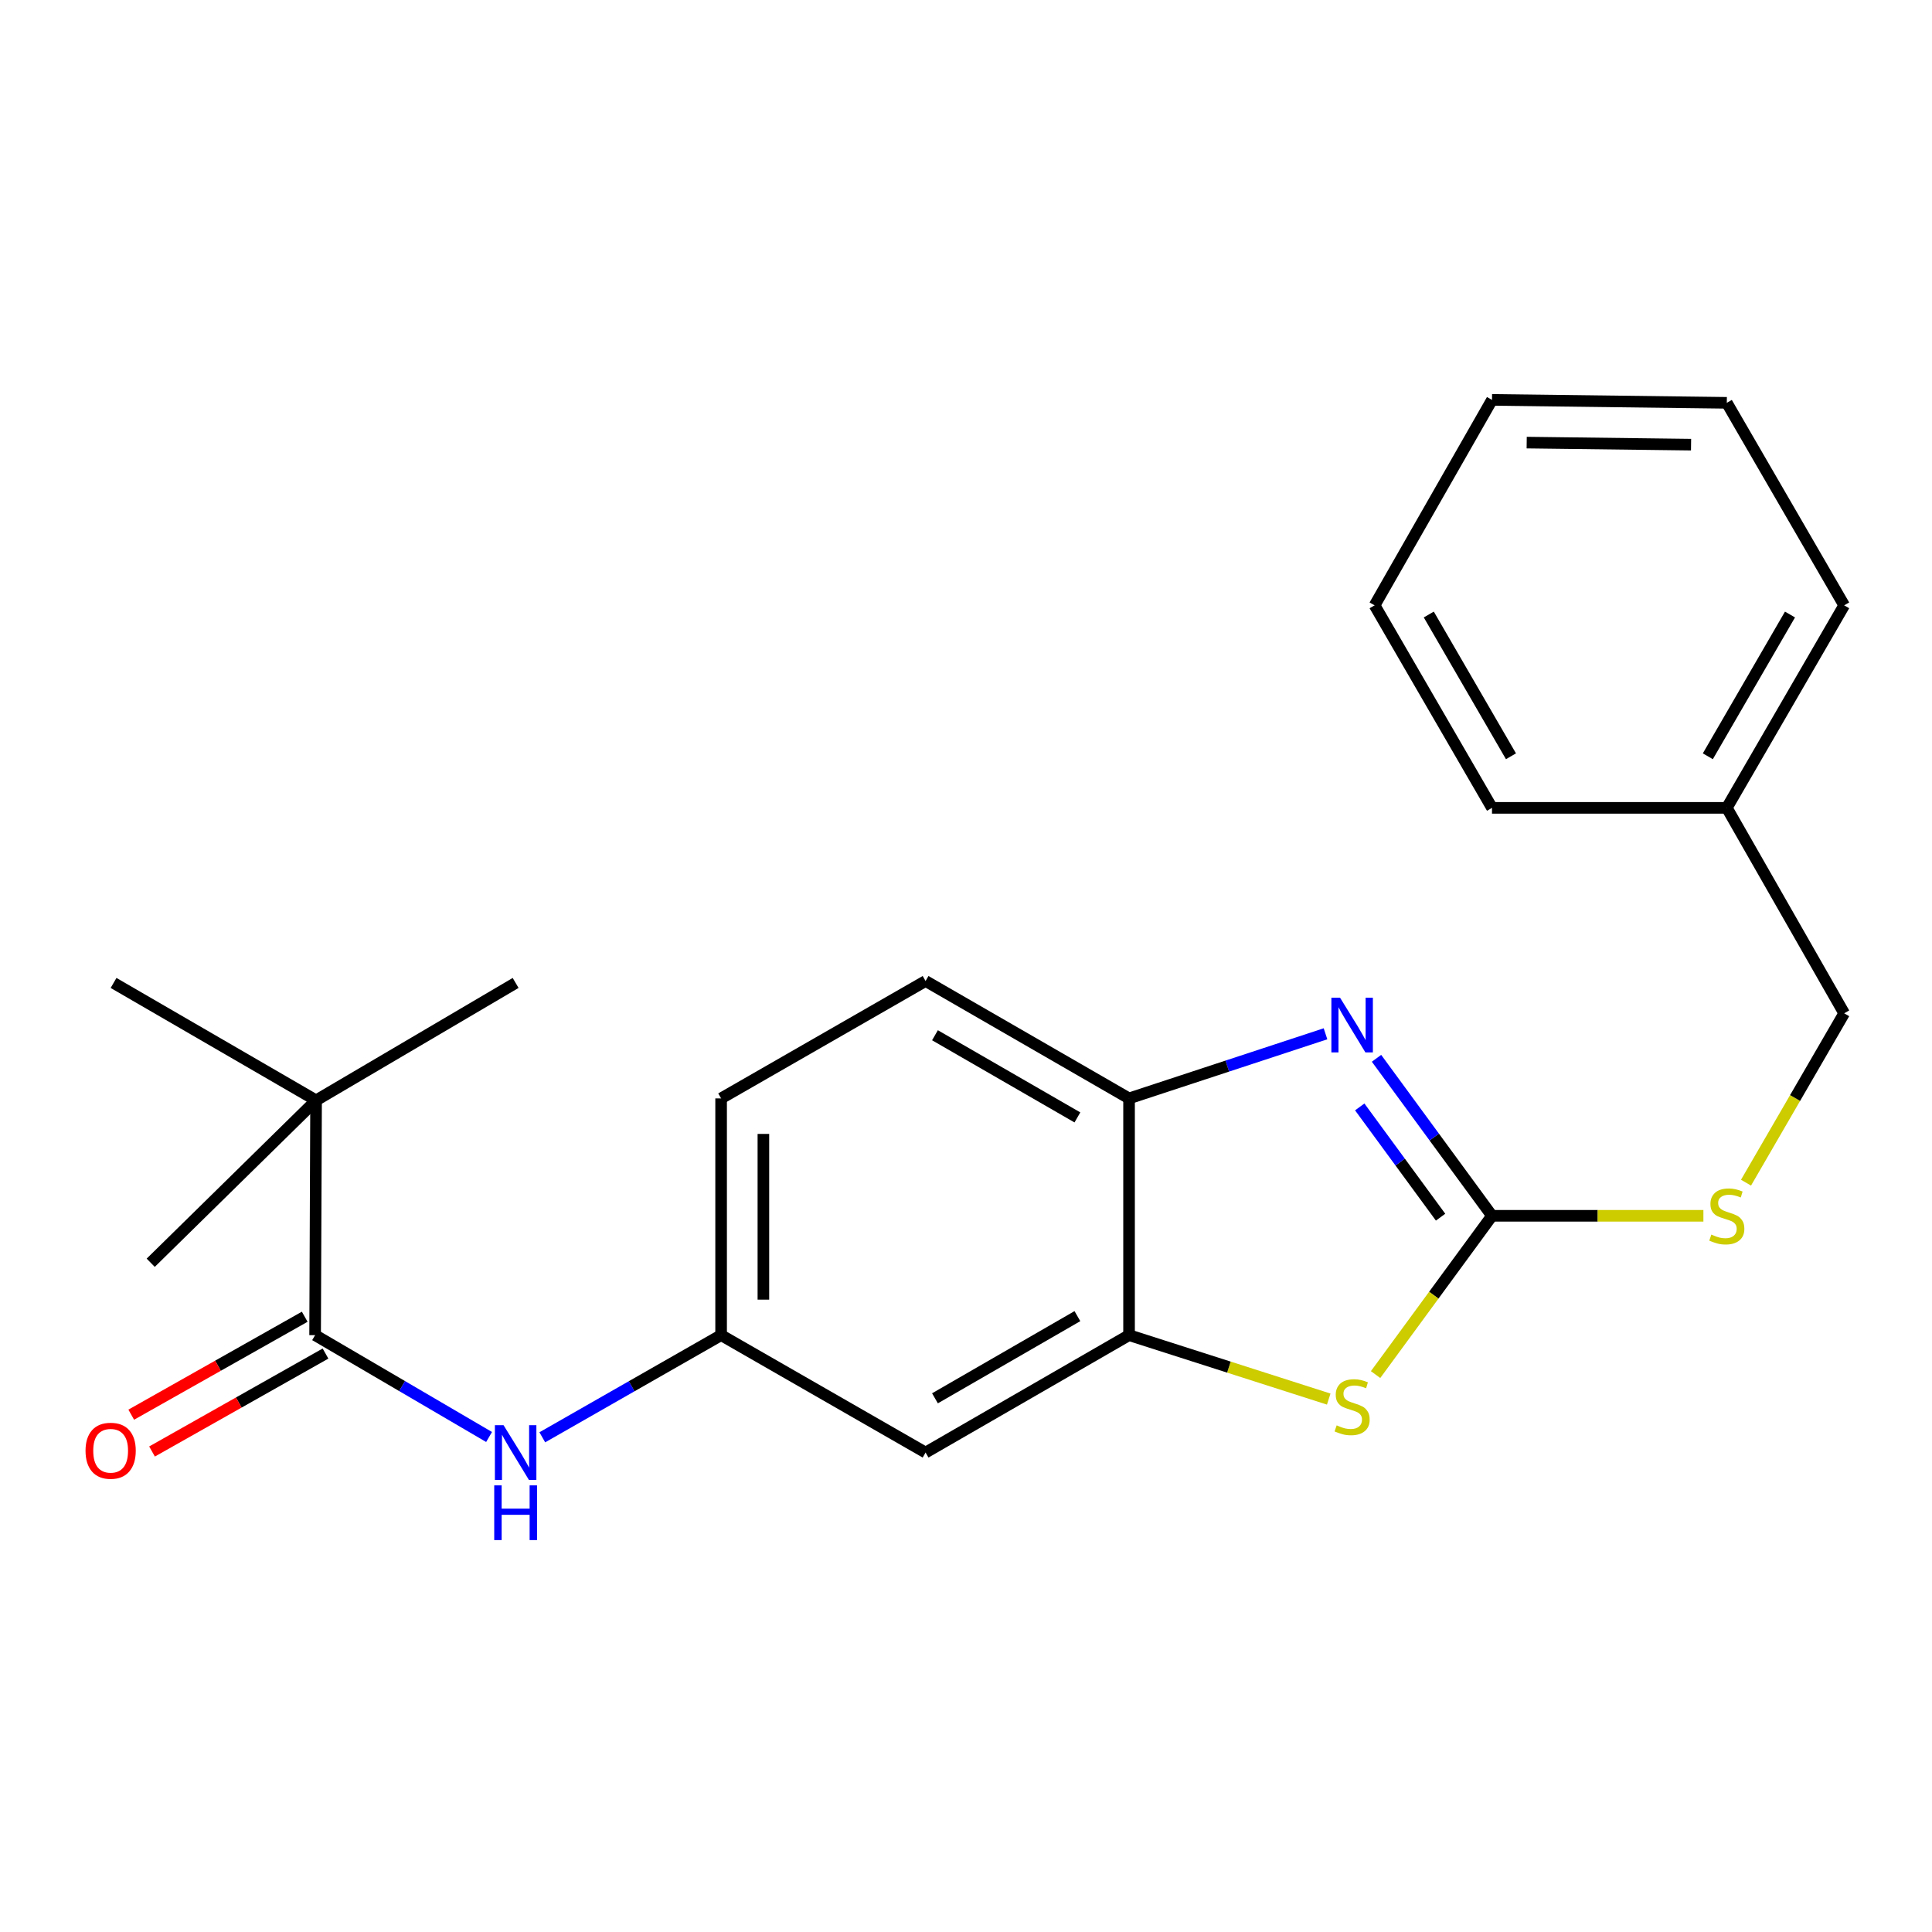<?xml version='1.0' encoding='iso-8859-1'?>
<svg version='1.1' baseProfile='full'
              xmlns='http://www.w3.org/2000/svg'
                      xmlns:rdkit='http://www.rdkit.org/xml'
                      xmlns:xlink='http://www.w3.org/1999/xlink'
                  xml:space='preserve'
width='1000px' height='1000px' viewBox='0 0 1000 1000'>
<!-- END OF HEADER -->
<rect style='opacity:1.0;fill:#FFFFFF;stroke:none' width='1000' height='1000' x='0' y='0'> </rect>
<path class='bond-0' d='M 772.255,629.297 L 742.369,588.536' style='fill:none;fill-rule:evenodd;stroke:#000000;stroke-width:6px;stroke-linecap:butt;stroke-linejoin:miter;stroke-opacity:1' />
<path class='bond-0' d='M 742.369,588.536 L 712.484,547.775' style='fill:none;fill-rule:evenodd;stroke:#0000FF;stroke-width:6px;stroke-linecap:butt;stroke-linejoin:miter;stroke-opacity:1' />
<path class='bond-0' d='M 745.641,630.008 L 724.721,601.476' style='fill:none;fill-rule:evenodd;stroke:#000000;stroke-width:6px;stroke-linecap:butt;stroke-linejoin:miter;stroke-opacity:1' />
<path class='bond-0' d='M 724.721,601.476 L 703.801,572.943' style='fill:none;fill-rule:evenodd;stroke:#0000FF;stroke-width:6px;stroke-linecap:butt;stroke-linejoin:miter;stroke-opacity:1' />
<path class='bond-1' d='M 772.255,629.297 L 742.127,670.39' style='fill:none;fill-rule:evenodd;stroke:#000000;stroke-width:6px;stroke-linecap:butt;stroke-linejoin:miter;stroke-opacity:1' />
<path class='bond-1' d='M 742.127,670.39 L 711.998,711.482' style='fill:none;fill-rule:evenodd;stroke:#CCCC00;stroke-width:6px;stroke-linecap:butt;stroke-linejoin:miter;stroke-opacity:1' />
<path class='bond-8' d='M 772.255,629.297 L 826.966,629.297' style='fill:none;fill-rule:evenodd;stroke:#000000;stroke-width:6px;stroke-linecap:butt;stroke-linejoin:miter;stroke-opacity:1' />
<path class='bond-8' d='M 826.966,629.297 L 881.676,629.297' style='fill:none;fill-rule:evenodd;stroke:#CCCC00;stroke-width:6px;stroke-linecap:butt;stroke-linejoin:miter;stroke-opacity:1' />
<path class='bond-4' d='M 686.079,535.086 L 635.238,551.81' style='fill:none;fill-rule:evenodd;stroke:#0000FF;stroke-width:6px;stroke-linecap:butt;stroke-linejoin:miter;stroke-opacity:1' />
<path class='bond-4' d='M 635.238,551.81 L 584.397,568.534' style='fill:none;fill-rule:evenodd;stroke:#000000;stroke-width:6px;stroke-linecap:butt;stroke-linejoin:miter;stroke-opacity:1' />
<path class='bond-2' d='M 687.746,724.163 L 636.072,707.616' style='fill:none;fill-rule:evenodd;stroke:#CCCC00;stroke-width:6px;stroke-linecap:butt;stroke-linejoin:miter;stroke-opacity:1' />
<path class='bond-2' d='M 636.072,707.616 L 584.397,691.07' style='fill:none;fill-rule:evenodd;stroke:#000000;stroke-width:6px;stroke-linecap:butt;stroke-linejoin:miter;stroke-opacity:1' />
<path class='bond-6' d='M 584.397,691.07 L 479.076,751.833' style='fill:none;fill-rule:evenodd;stroke:#000000;stroke-width:6px;stroke-linecap:butt;stroke-linejoin:miter;stroke-opacity:1' />
<path class='bond-6' d='M 557.663,681.229 L 483.939,723.763' style='fill:none;fill-rule:evenodd;stroke:#000000;stroke-width:6px;stroke-linecap:butt;stroke-linejoin:miter;stroke-opacity:1' />
<path class='bond-23' d='M 584.397,691.07 L 584.397,568.534' style='fill:none;fill-rule:evenodd;stroke:#000000;stroke-width:6px;stroke-linecap:butt;stroke-linejoin:miter;stroke-opacity:1' />
<path class='bond-3' d='M 163.102,691.07 L 208.123,717.427' style='fill:none;fill-rule:evenodd;stroke:#000000;stroke-width:6px;stroke-linecap:butt;stroke-linejoin:miter;stroke-opacity:1' />
<path class='bond-3' d='M 208.123,717.427 L 253.144,743.785' style='fill:none;fill-rule:evenodd;stroke:#0000FF;stroke-width:6px;stroke-linecap:butt;stroke-linejoin:miter;stroke-opacity:1' />
<path class='bond-7' d='M 163.102,691.07 L 163.601,569.543' style='fill:none;fill-rule:evenodd;stroke:#000000;stroke-width:6px;stroke-linecap:butt;stroke-linejoin:miter;stroke-opacity:1' />
<path class='bond-10' d='M 157.722,681.542 L 112.826,706.891' style='fill:none;fill-rule:evenodd;stroke:#000000;stroke-width:6px;stroke-linecap:butt;stroke-linejoin:miter;stroke-opacity:1' />
<path class='bond-10' d='M 112.826,706.891 L 67.93,732.241' style='fill:none;fill-rule:evenodd;stroke:#FF0000;stroke-width:6px;stroke-linecap:butt;stroke-linejoin:miter;stroke-opacity:1' />
<path class='bond-10' d='M 168.482,700.598 L 123.585,725.947' style='fill:none;fill-rule:evenodd;stroke:#000000;stroke-width:6px;stroke-linecap:butt;stroke-linejoin:miter;stroke-opacity:1' />
<path class='bond-10' d='M 123.585,725.947 L 78.689,751.296' style='fill:none;fill-rule:evenodd;stroke:#FF0000;stroke-width:6px;stroke-linecap:butt;stroke-linejoin:miter;stroke-opacity:1' />
<path class='bond-11' d='M 584.397,568.534 L 479.076,507.771' style='fill:none;fill-rule:evenodd;stroke:#000000;stroke-width:6px;stroke-linecap:butt;stroke-linejoin:miter;stroke-opacity:1' />
<path class='bond-11' d='M 557.663,578.375 L 483.939,535.84' style='fill:none;fill-rule:evenodd;stroke:#000000;stroke-width:6px;stroke-linecap:butt;stroke-linejoin:miter;stroke-opacity:1' />
<path class='bond-5' d='M 280.693,743.947 L 326.969,717.509' style='fill:none;fill-rule:evenodd;stroke:#0000FF;stroke-width:6px;stroke-linecap:butt;stroke-linejoin:miter;stroke-opacity:1' />
<path class='bond-5' d='M 326.969,717.509 L 373.245,691.07' style='fill:none;fill-rule:evenodd;stroke:#000000;stroke-width:6px;stroke-linecap:butt;stroke-linejoin:miter;stroke-opacity:1' />
<path class='bond-9' d='M 479.076,751.833 L 373.245,691.07' style='fill:none;fill-rule:evenodd;stroke:#000000;stroke-width:6px;stroke-linecap:butt;stroke-linejoin:miter;stroke-opacity:1' />
<path class='bond-15' d='M 163.601,569.543 L 266.891,508.768' style='fill:none;fill-rule:evenodd;stroke:#000000;stroke-width:6px;stroke-linecap:butt;stroke-linejoin:miter;stroke-opacity:1' />
<path class='bond-16' d='M 163.601,569.543 L 78.011,653.6' style='fill:none;fill-rule:evenodd;stroke:#000000;stroke-width:6px;stroke-linecap:butt;stroke-linejoin:miter;stroke-opacity:1' />
<path class='bond-17' d='M 163.601,569.543 L 58.778,508.768' style='fill:none;fill-rule:evenodd;stroke:#000000;stroke-width:6px;stroke-linecap:butt;stroke-linejoin:miter;stroke-opacity:1' />
<path class='bond-13' d='M 903.734,612.149 L 929.14,568.318' style='fill:none;fill-rule:evenodd;stroke:#CCCC00;stroke-width:6px;stroke-linecap:butt;stroke-linejoin:miter;stroke-opacity:1' />
<path class='bond-13' d='M 929.14,568.318 L 954.545,524.487' style='fill:none;fill-rule:evenodd;stroke:#000000;stroke-width:6px;stroke-linecap:butt;stroke-linejoin:miter;stroke-opacity:1' />
<path class='bond-24' d='M 373.245,691.07 L 373.245,568.534' style='fill:none;fill-rule:evenodd;stroke:#000000;stroke-width:6px;stroke-linecap:butt;stroke-linejoin:miter;stroke-opacity:1' />
<path class='bond-24' d='M 395.129,672.689 L 395.129,586.914' style='fill:none;fill-rule:evenodd;stroke:#000000;stroke-width:6px;stroke-linecap:butt;stroke-linejoin:miter;stroke-opacity:1' />
<path class='bond-12' d='M 479.076,507.771 L 373.245,568.534' style='fill:none;fill-rule:evenodd;stroke:#000000;stroke-width:6px;stroke-linecap:butt;stroke-linejoin:miter;stroke-opacity:1' />
<path class='bond-14' d='M 954.545,524.487 L 893.794,418.145' style='fill:none;fill-rule:evenodd;stroke:#000000;stroke-width:6px;stroke-linecap:butt;stroke-linejoin:miter;stroke-opacity:1' />
<path class='bond-18' d='M 893.794,418.145 L 954.545,313.323' style='fill:none;fill-rule:evenodd;stroke:#000000;stroke-width:6px;stroke-linecap:butt;stroke-linejoin:miter;stroke-opacity:1' />
<path class='bond-18' d='M 883.973,391.449 L 926.499,318.073' style='fill:none;fill-rule:evenodd;stroke:#000000;stroke-width:6px;stroke-linecap:butt;stroke-linejoin:miter;stroke-opacity:1' />
<path class='bond-19' d='M 893.794,418.145 L 772.255,418.145' style='fill:none;fill-rule:evenodd;stroke:#000000;stroke-width:6px;stroke-linecap:butt;stroke-linejoin:miter;stroke-opacity:1' />
<path class='bond-21' d='M 954.545,313.323 L 893.794,208.501' style='fill:none;fill-rule:evenodd;stroke:#000000;stroke-width:6px;stroke-linecap:butt;stroke-linejoin:miter;stroke-opacity:1' />
<path class='bond-20' d='M 772.255,418.145 L 711.492,313.323' style='fill:none;fill-rule:evenodd;stroke:#000000;stroke-width:6px;stroke-linecap:butt;stroke-linejoin:miter;stroke-opacity:1' />
<path class='bond-20' d='M 782.073,391.447 L 739.539,318.071' style='fill:none;fill-rule:evenodd;stroke:#000000;stroke-width:6px;stroke-linecap:butt;stroke-linejoin:miter;stroke-opacity:1' />
<path class='bond-22' d='M 711.492,313.323 L 772.255,206.981' style='fill:none;fill-rule:evenodd;stroke:#000000;stroke-width:6px;stroke-linecap:butt;stroke-linejoin:miter;stroke-opacity:1' />
<path class='bond-25' d='M 893.794,208.501 L 772.255,206.981' style='fill:none;fill-rule:evenodd;stroke:#000000;stroke-width:6px;stroke-linecap:butt;stroke-linejoin:miter;stroke-opacity:1' />
<path class='bond-25' d='M 875.29,230.155 L 790.213,229.091' style='fill:none;fill-rule:evenodd;stroke:#000000;stroke-width:6px;stroke-linecap:butt;stroke-linejoin:miter;stroke-opacity:1' />
<path  class='atom-1' d='M 693.597 516.394
L 702.877 531.394
Q 703.797 532.874, 705.277 535.554
Q 706.757 538.234, 706.837 538.394
L 706.837 516.394
L 710.597 516.394
L 710.597 544.714
L 706.717 544.714
L 696.757 528.314
Q 695.597 526.394, 694.357 524.194
Q 693.157 521.994, 692.797 521.314
L 692.797 544.714
L 689.117 544.714
L 689.117 516.394
L 693.597 516.394
' fill='#0000FF'/>
<path  class='atom-2' d='M 691.857 737.761
Q 692.177 737.881, 693.497 738.441
Q 694.817 739.001, 696.257 739.361
Q 697.737 739.681, 699.177 739.681
Q 701.857 739.681, 703.417 738.401
Q 704.977 737.081, 704.977 734.801
Q 704.977 733.241, 704.177 732.281
Q 703.417 731.321, 702.217 730.801
Q 701.017 730.281, 699.017 729.681
Q 696.497 728.921, 694.977 728.201
Q 693.497 727.481, 692.417 725.961
Q 691.377 724.441, 691.377 721.881
Q 691.377 718.321, 693.777 716.121
Q 696.217 713.921, 701.017 713.921
Q 704.297 713.921, 708.017 715.481
L 707.097 718.561
Q 703.697 717.161, 701.137 717.161
Q 698.377 717.161, 696.857 718.321
Q 695.337 719.441, 695.377 721.401
Q 695.377 722.921, 696.137 723.841
Q 696.937 724.761, 698.057 725.281
Q 699.217 725.801, 701.137 726.401
Q 703.697 727.201, 705.217 728.001
Q 706.737 728.801, 707.817 730.441
Q 708.937 732.041, 708.937 734.801
Q 708.937 738.721, 706.297 740.841
Q 703.697 742.921, 699.337 742.921
Q 696.817 742.921, 694.897 742.361
Q 693.017 741.841, 690.777 740.921
L 691.857 737.761
' fill='#CCCC00'/>
<path  class='atom-6' d='M 260.631 737.673
L 269.911 752.673
Q 270.831 754.153, 272.311 756.833
Q 273.791 759.513, 273.871 759.673
L 273.871 737.673
L 277.631 737.673
L 277.631 765.993
L 273.751 765.993
L 263.791 749.593
Q 262.631 747.673, 261.391 745.473
Q 260.191 743.273, 259.831 742.593
L 259.831 765.993
L 256.151 765.993
L 256.151 737.673
L 260.631 737.673
' fill='#0000FF'/>
<path  class='atom-6' d='M 255.811 768.825
L 259.651 768.825
L 259.651 780.865
L 274.131 780.865
L 274.131 768.825
L 277.971 768.825
L 277.971 797.145
L 274.131 797.145
L 274.131 784.065
L 259.651 784.065
L 259.651 797.145
L 255.811 797.145
L 255.811 768.825
' fill='#0000FF'/>
<path  class='atom-9' d='M 885.794 639.017
Q 886.114 639.137, 887.434 639.697
Q 888.754 640.257, 890.194 640.617
Q 891.674 640.937, 893.114 640.937
Q 895.794 640.937, 897.354 639.657
Q 898.914 638.337, 898.914 636.057
Q 898.914 634.497, 898.114 633.537
Q 897.354 632.577, 896.154 632.057
Q 894.954 631.537, 892.954 630.937
Q 890.434 630.177, 888.914 629.457
Q 887.434 628.737, 886.354 627.217
Q 885.314 625.697, 885.314 623.137
Q 885.314 619.577, 887.714 617.377
Q 890.154 615.177, 894.954 615.177
Q 898.234 615.177, 901.954 616.737
L 901.034 619.817
Q 897.634 618.417, 895.074 618.417
Q 892.314 618.417, 890.794 619.577
Q 889.274 620.697, 889.314 622.657
Q 889.314 624.177, 890.074 625.097
Q 890.874 626.017, 891.994 626.537
Q 893.154 627.057, 895.074 627.657
Q 897.634 628.457, 899.154 629.257
Q 900.674 630.057, 901.754 631.697
Q 902.874 633.297, 902.874 636.057
Q 902.874 639.977, 900.234 642.097
Q 897.634 644.177, 893.274 644.177
Q 890.754 644.177, 888.834 643.617
Q 886.954 643.097, 884.714 642.177
L 885.794 639.017
' fill='#CCCC00'/>
<path  class='atom-11' d='M 44.271 750.904
Q 44.271 744.104, 47.631 740.304
Q 50.991 736.504, 57.271 736.504
Q 63.551 736.504, 66.911 740.304
Q 70.271 744.104, 70.271 750.904
Q 70.271 757.784, 66.871 761.704
Q 63.471 765.584, 57.271 765.584
Q 51.031 765.584, 47.631 761.704
Q 44.271 757.824, 44.271 750.904
M 57.271 762.384
Q 61.591 762.384, 63.911 759.504
Q 66.271 756.584, 66.271 750.904
Q 66.271 745.344, 63.911 742.544
Q 61.591 739.704, 57.271 739.704
Q 52.951 739.704, 50.591 742.504
Q 48.271 745.304, 48.271 750.904
Q 48.271 756.624, 50.591 759.504
Q 52.951 762.384, 57.271 762.384
' fill='#FF0000'/>
</svg>
